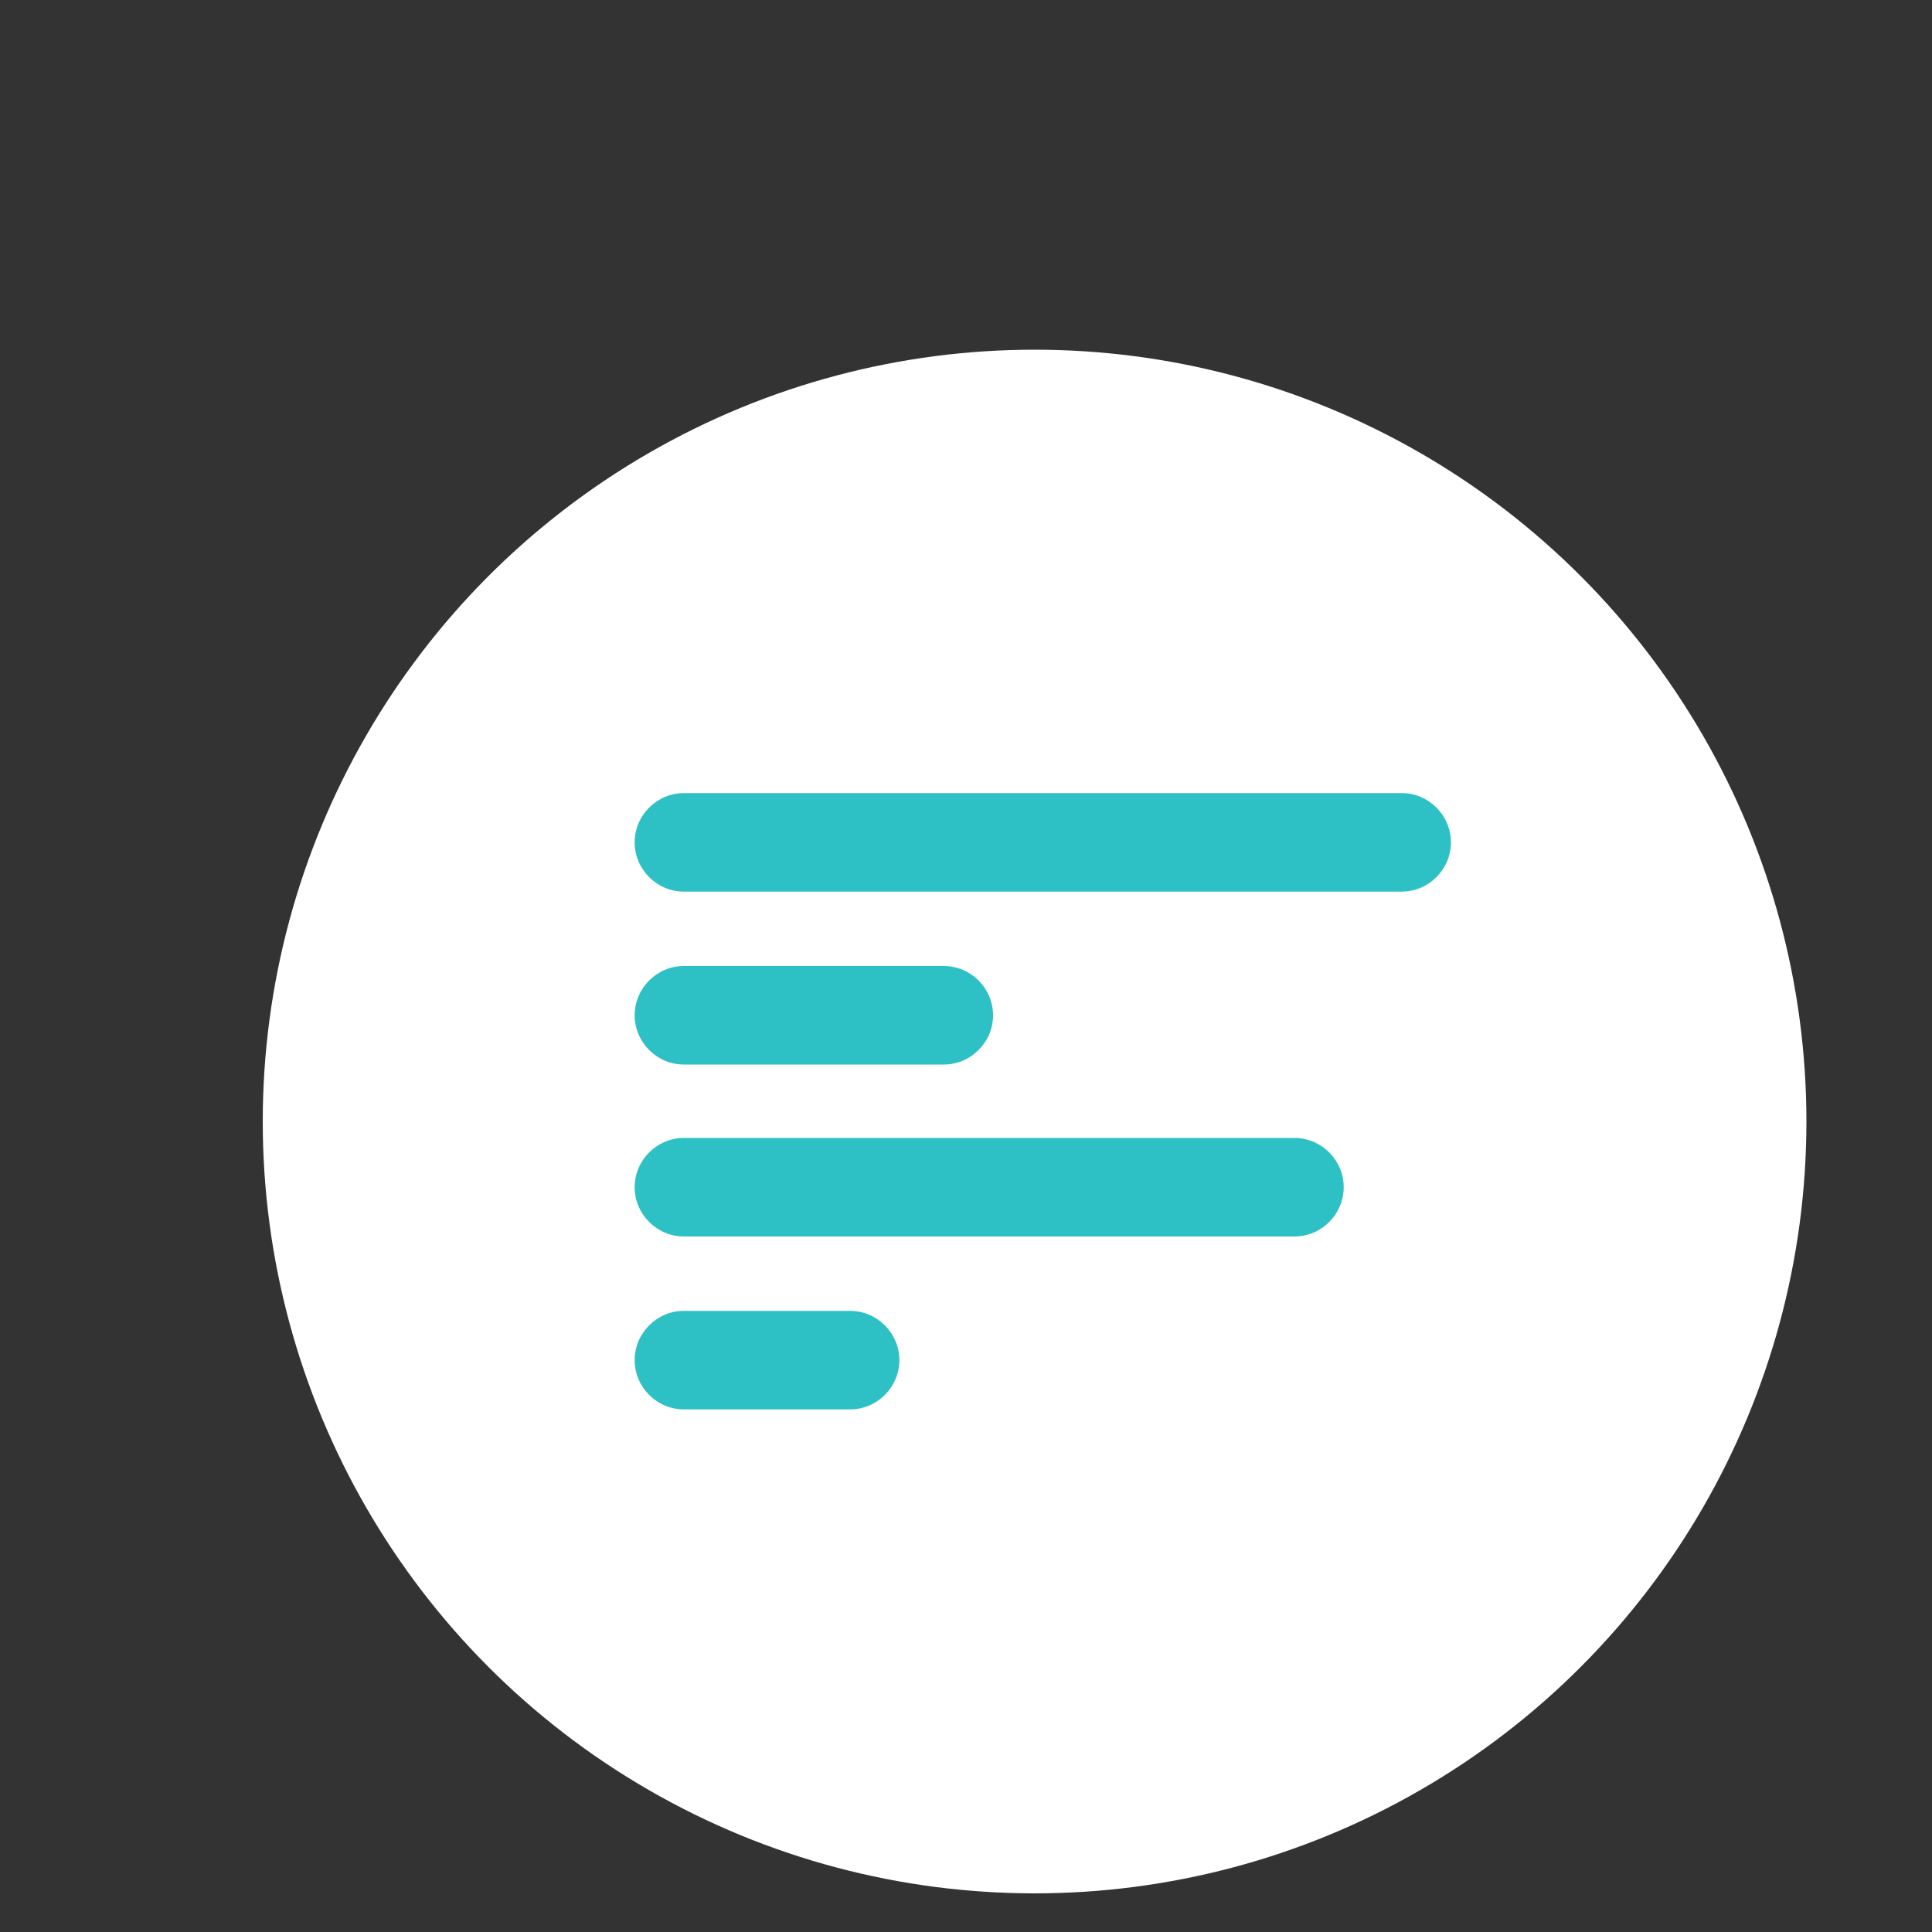 <?xml version="1.0" encoding="UTF-8"?>
<svg id="Layer_1" xmlns="http://www.w3.org/2000/svg" version="1.1" viewBox="0 0 200 200">
  <rect x="0" y="0" width="200" height="200" fill="#333333" stroke="none"/>
  <!-- Generator: Adobe Illustrator 29.3.1, SVG Export Plug-In . SVG Version: 2.1.0 Build 151)  -->
  <defs>
    <style>
      .st0 {
        fill: #fff;
      }

      .st1 {
        fill: #2dc0c4;
      }
    </style>
  </defs>
  <circle class="st0" cx="107.1" cy="116.1" r="79.9"/>
  <rect class="st0" x="52.5" y="67.7" width="108.4" height="92.4" rx="4.6" ry="4.6"/>
  <path class="st1" d="M145.1,92.3h-74.3c-2.8,0-5.1-2.3-5.1-5.1s2.3-5.1,5.1-5.1h74.3c2.8,0,5.1,2.3,5.1,5.1s-2.3,5.1-5.1,5.1Z"/>
  <path class="st1" d="M97.7,110.2h-26.9c-2.8,0-5.1-2.3-5.1-5.1s2.3-5.1,5.1-5.1h26.9c2.8,0,5.1,2.3,5.1,5.1s-2.3,5.1-5.1,5.1Z"/>
  <path class="st1" d="M134,128h-63.2c-2.8,0-5.1-2.3-5.1-5.1s2.3-5.1,5.1-5.1h63.2c2.8,0,5.1,2.3,5.1,5.1s-2.3,5.1-5.1,5.1Z"/>
  <path class="st1" d="M88,145.9h-17.2c-2.8,0-5.1-2.3-5.1-5.1s2.3-5.1,5.1-5.1h17.2c2.8,0,5.1,2.3,5.1,5.1s-2.3,5.1-5.1,5.1Z"/>
</svg>
